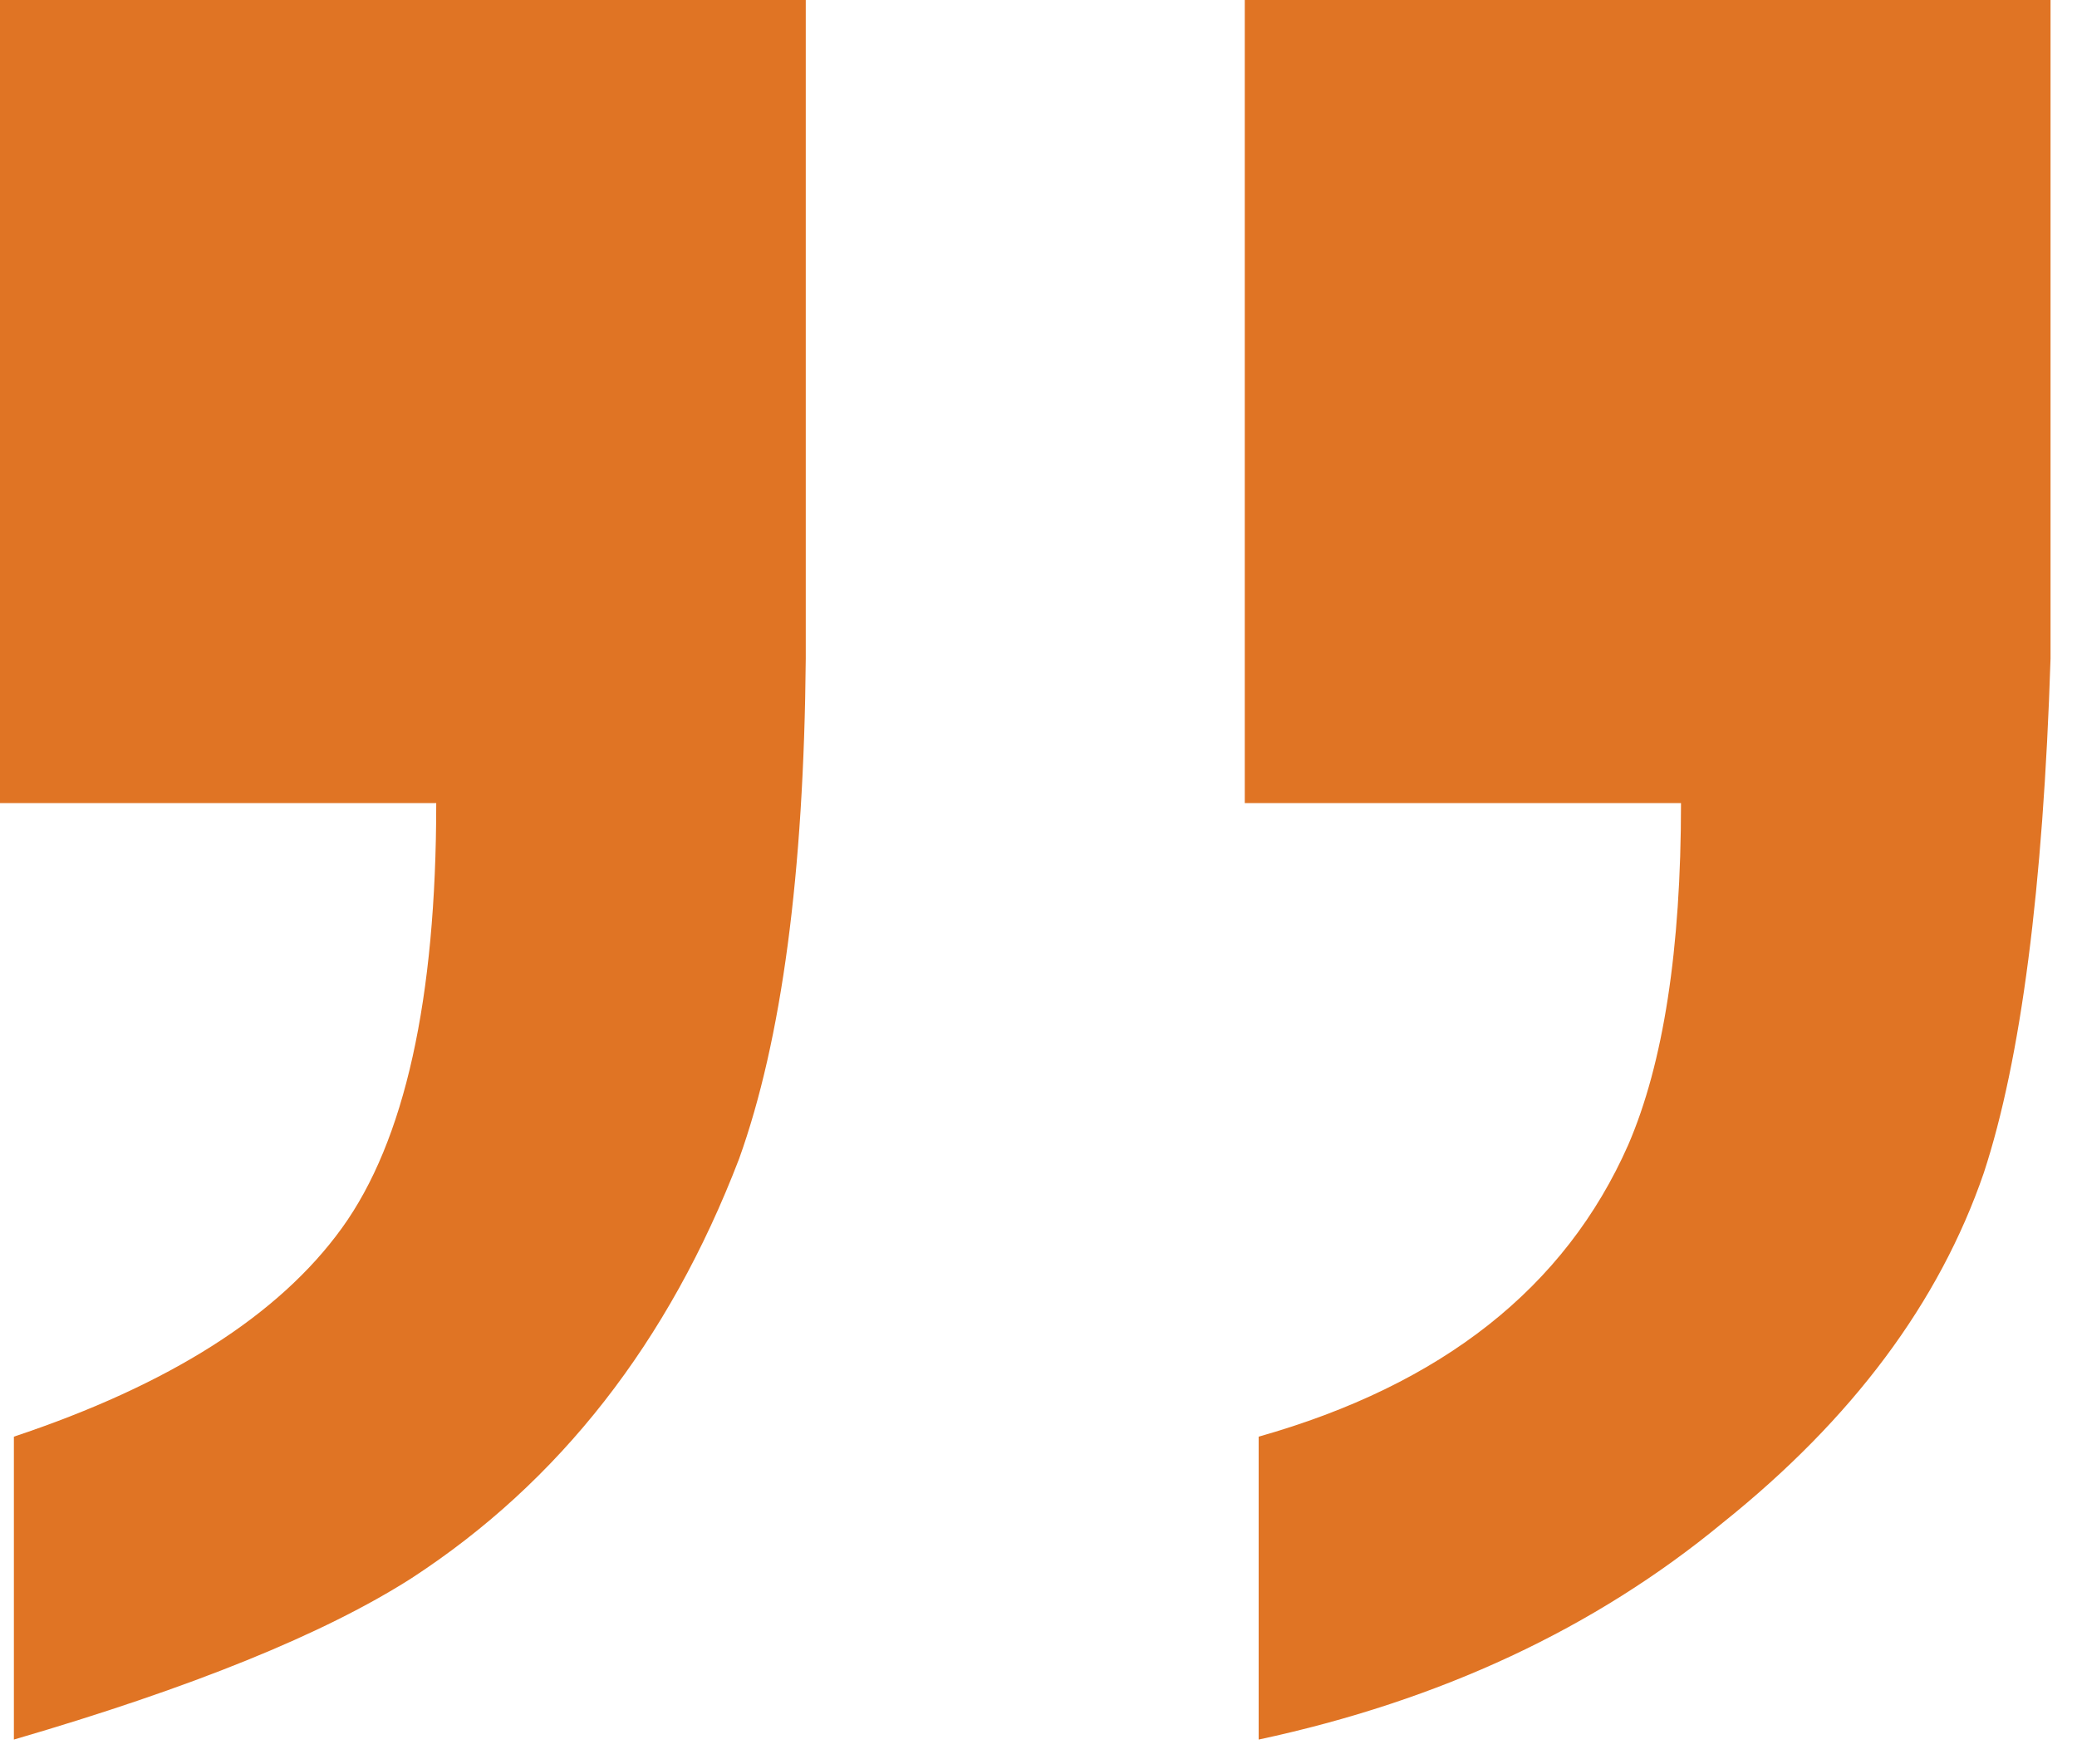 <svg width="73" height="62" viewBox="0 0 73 62" fill="none" xmlns="http://www.w3.org/2000/svg">
<path d="M28.32 0V23.145C28.255 30.697 27.474 36.556 25.977 40.723C23.503 47.168 19.662 52.083 14.453 55.469C11.393 57.422 6.738 59.31 0.488 61.133V50.488C5.957 48.665 9.798 46.224 12.012 43.164C14.225 40.104 15.332 35.124 15.332 28.223H0V0H28.32ZM59.082 28.223H43.75V0H72.07V23.145C71.81 31.217 71.029 37.24 69.727 41.211C68.164 45.768 65.104 49.87 60.547 53.516C56.055 57.227 50.618 59.766 44.238 61.133V50.488C50.684 48.665 55.013 45.247 57.227 40.234C58.464 37.37 59.082 33.366 59.082 28.223Z" fill="#E07424"/>
</svg>
